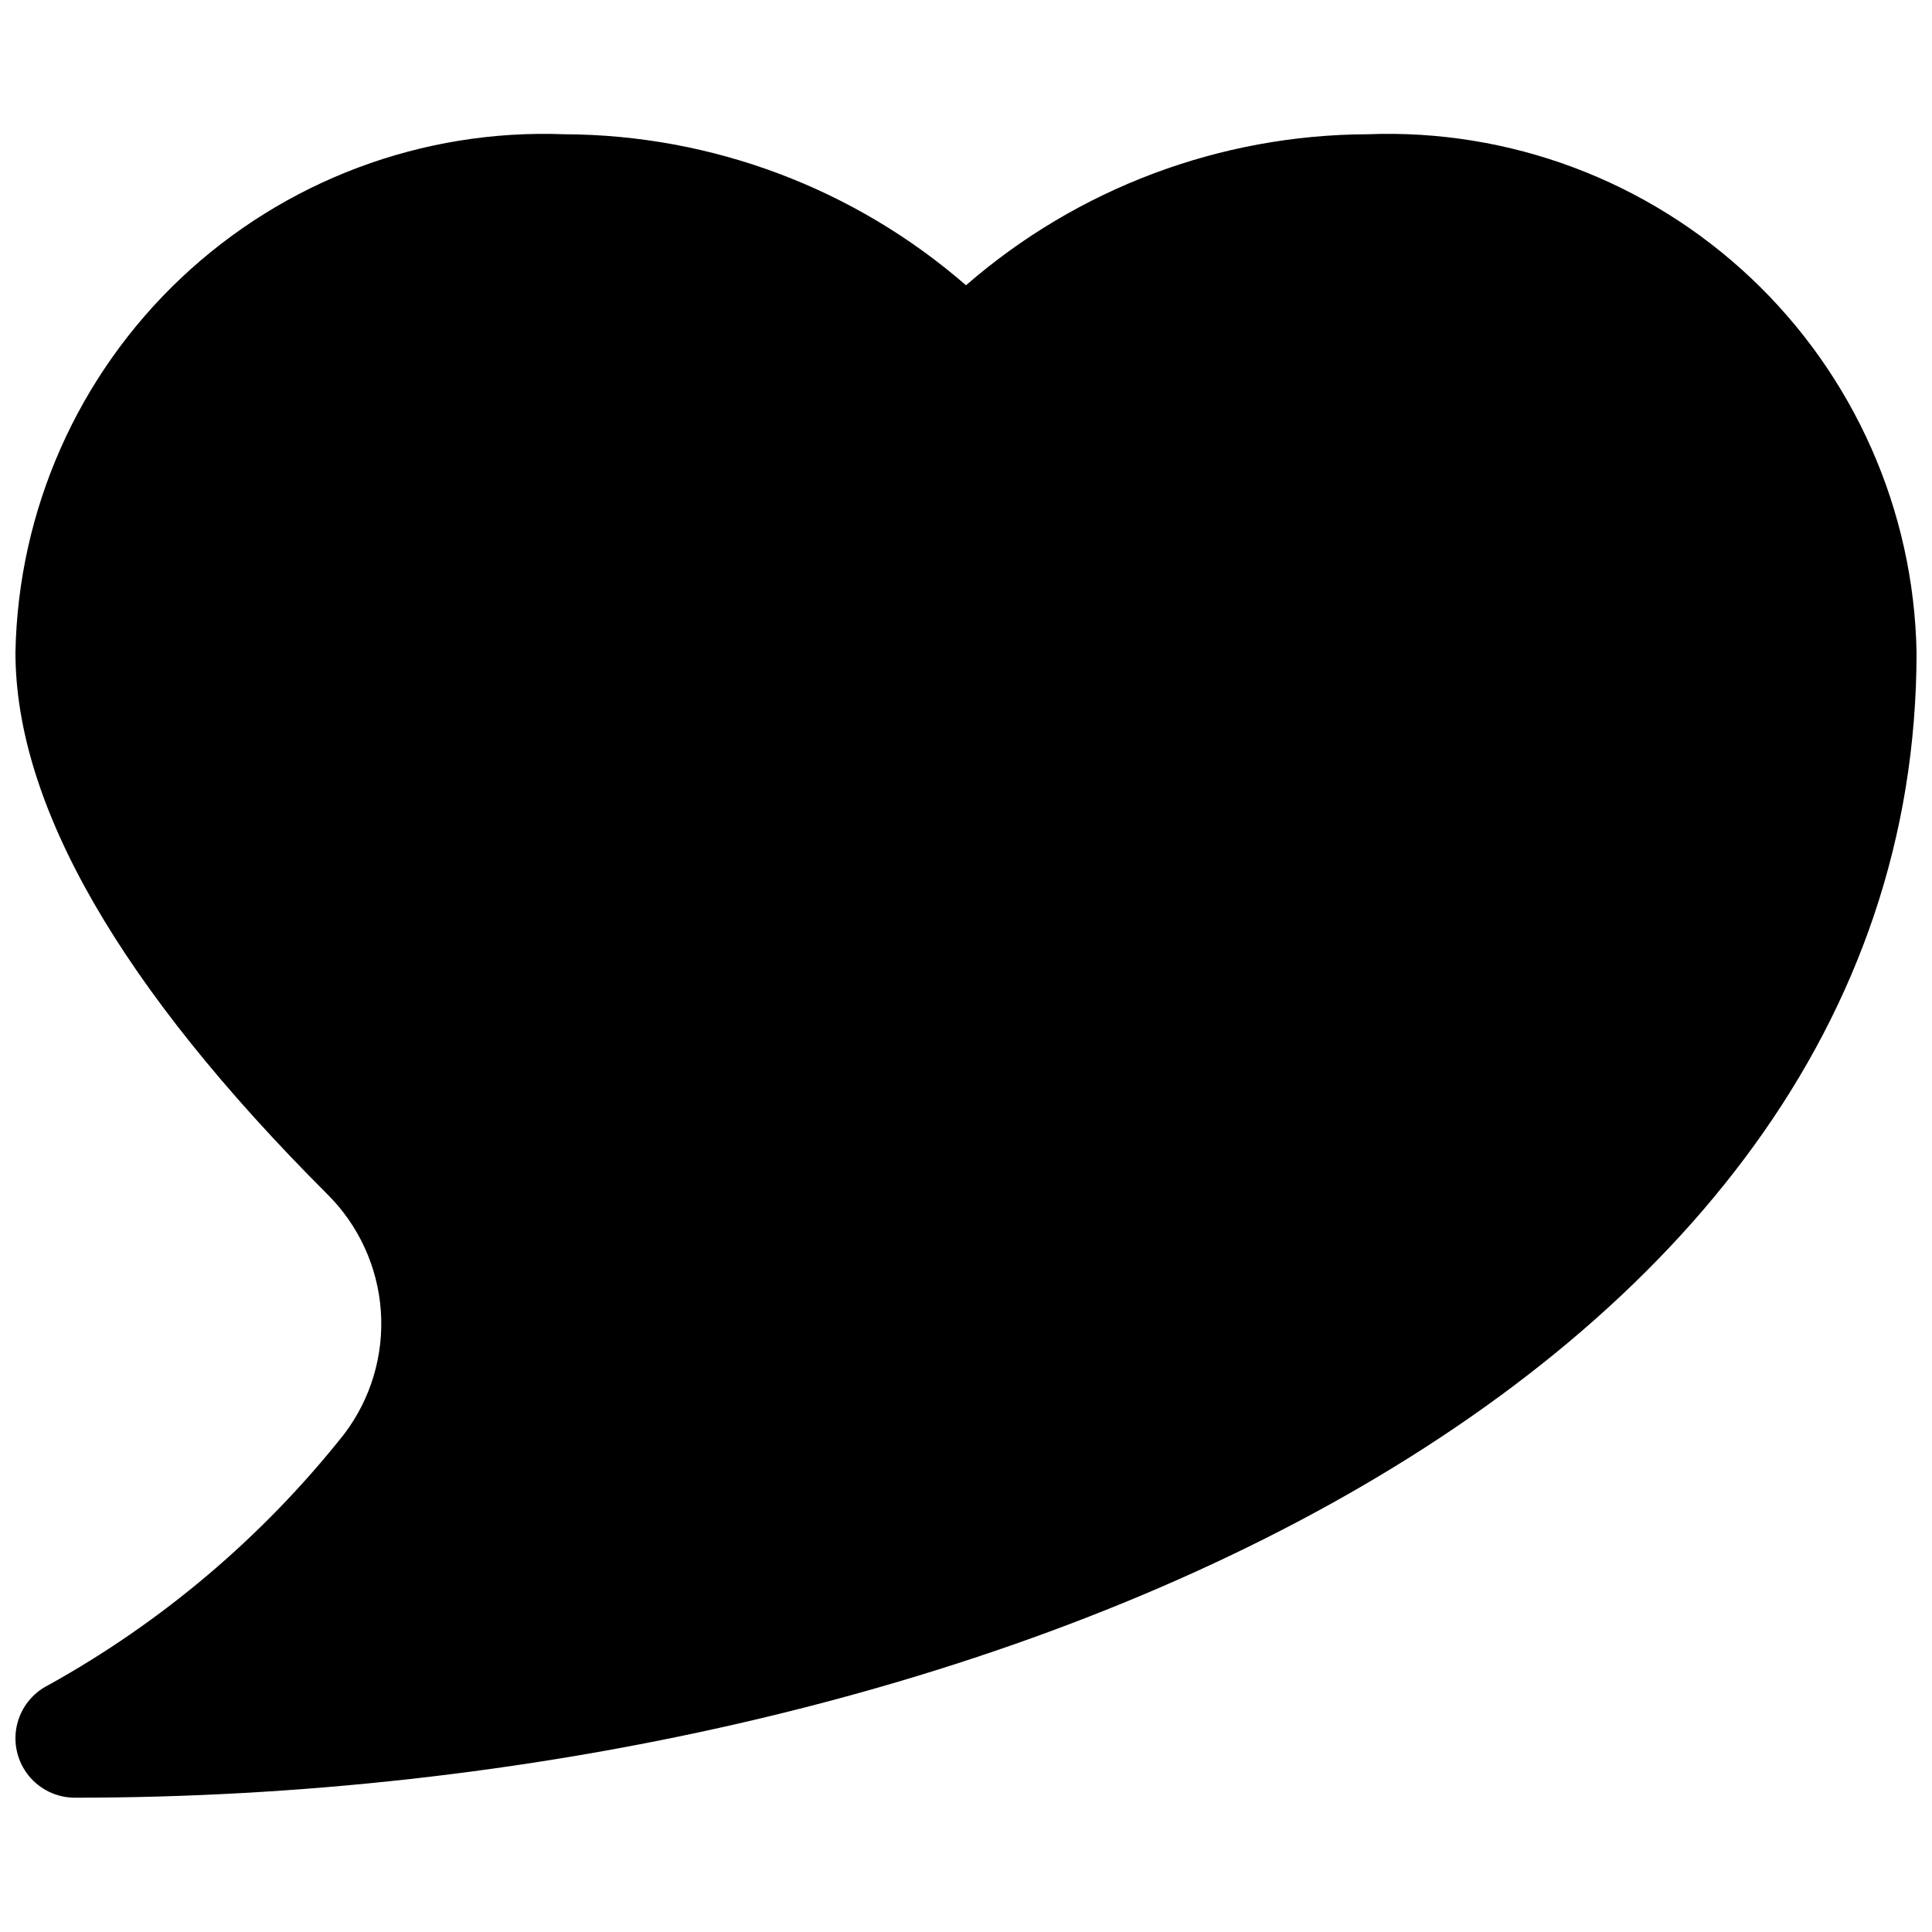 <?xml version="1.0" encoding="UTF-8"?>
<!-- Uploaded to: SVG Repo, www.svgrepo.com, Generator: SVG Repo Mixer Tools -->
<svg width="800px" height="800px" version="1.1" viewBox="144 144 512 512" xmlns="http://www.w3.org/2000/svg">
 <defs>
  <clipPath id="a">
   <path d="m148.09 179h503.81v442h-503.81z"/>
  </clipPath>
 </defs>
 <g clip-path="url(#a)">
  <path d="m506.43 179.58c-39.133 0.137-76.906 14.34-106.43 40.02-29.527-25.68-67.301-39.883-106.43-40.02-37.602-1.461-74.207 12.266-101.57 38.09-27.367 25.828-43.191 61.578-43.906 99.199 0 40.461 27.773 88.73 82.562 143.52 8.371 8.266 13.445 19.297 14.27 31.035 0.824 11.738-2.66 23.371-9.801 32.727-21.48 27.09-48.105 49.668-78.34 66.441-4.258 2.133-7.32 6.078-8.332 10.73-1.012 4.656 0.141 9.516 3.129 13.223s7.492 5.863 12.254 5.863c236.6 0 488.07-106.37 488.07-303.54-0.715-37.621-16.539-73.371-43.902-99.199-27.367-25.824-63.973-39.551-101.57-38.09z"/>
 </g>
</svg>